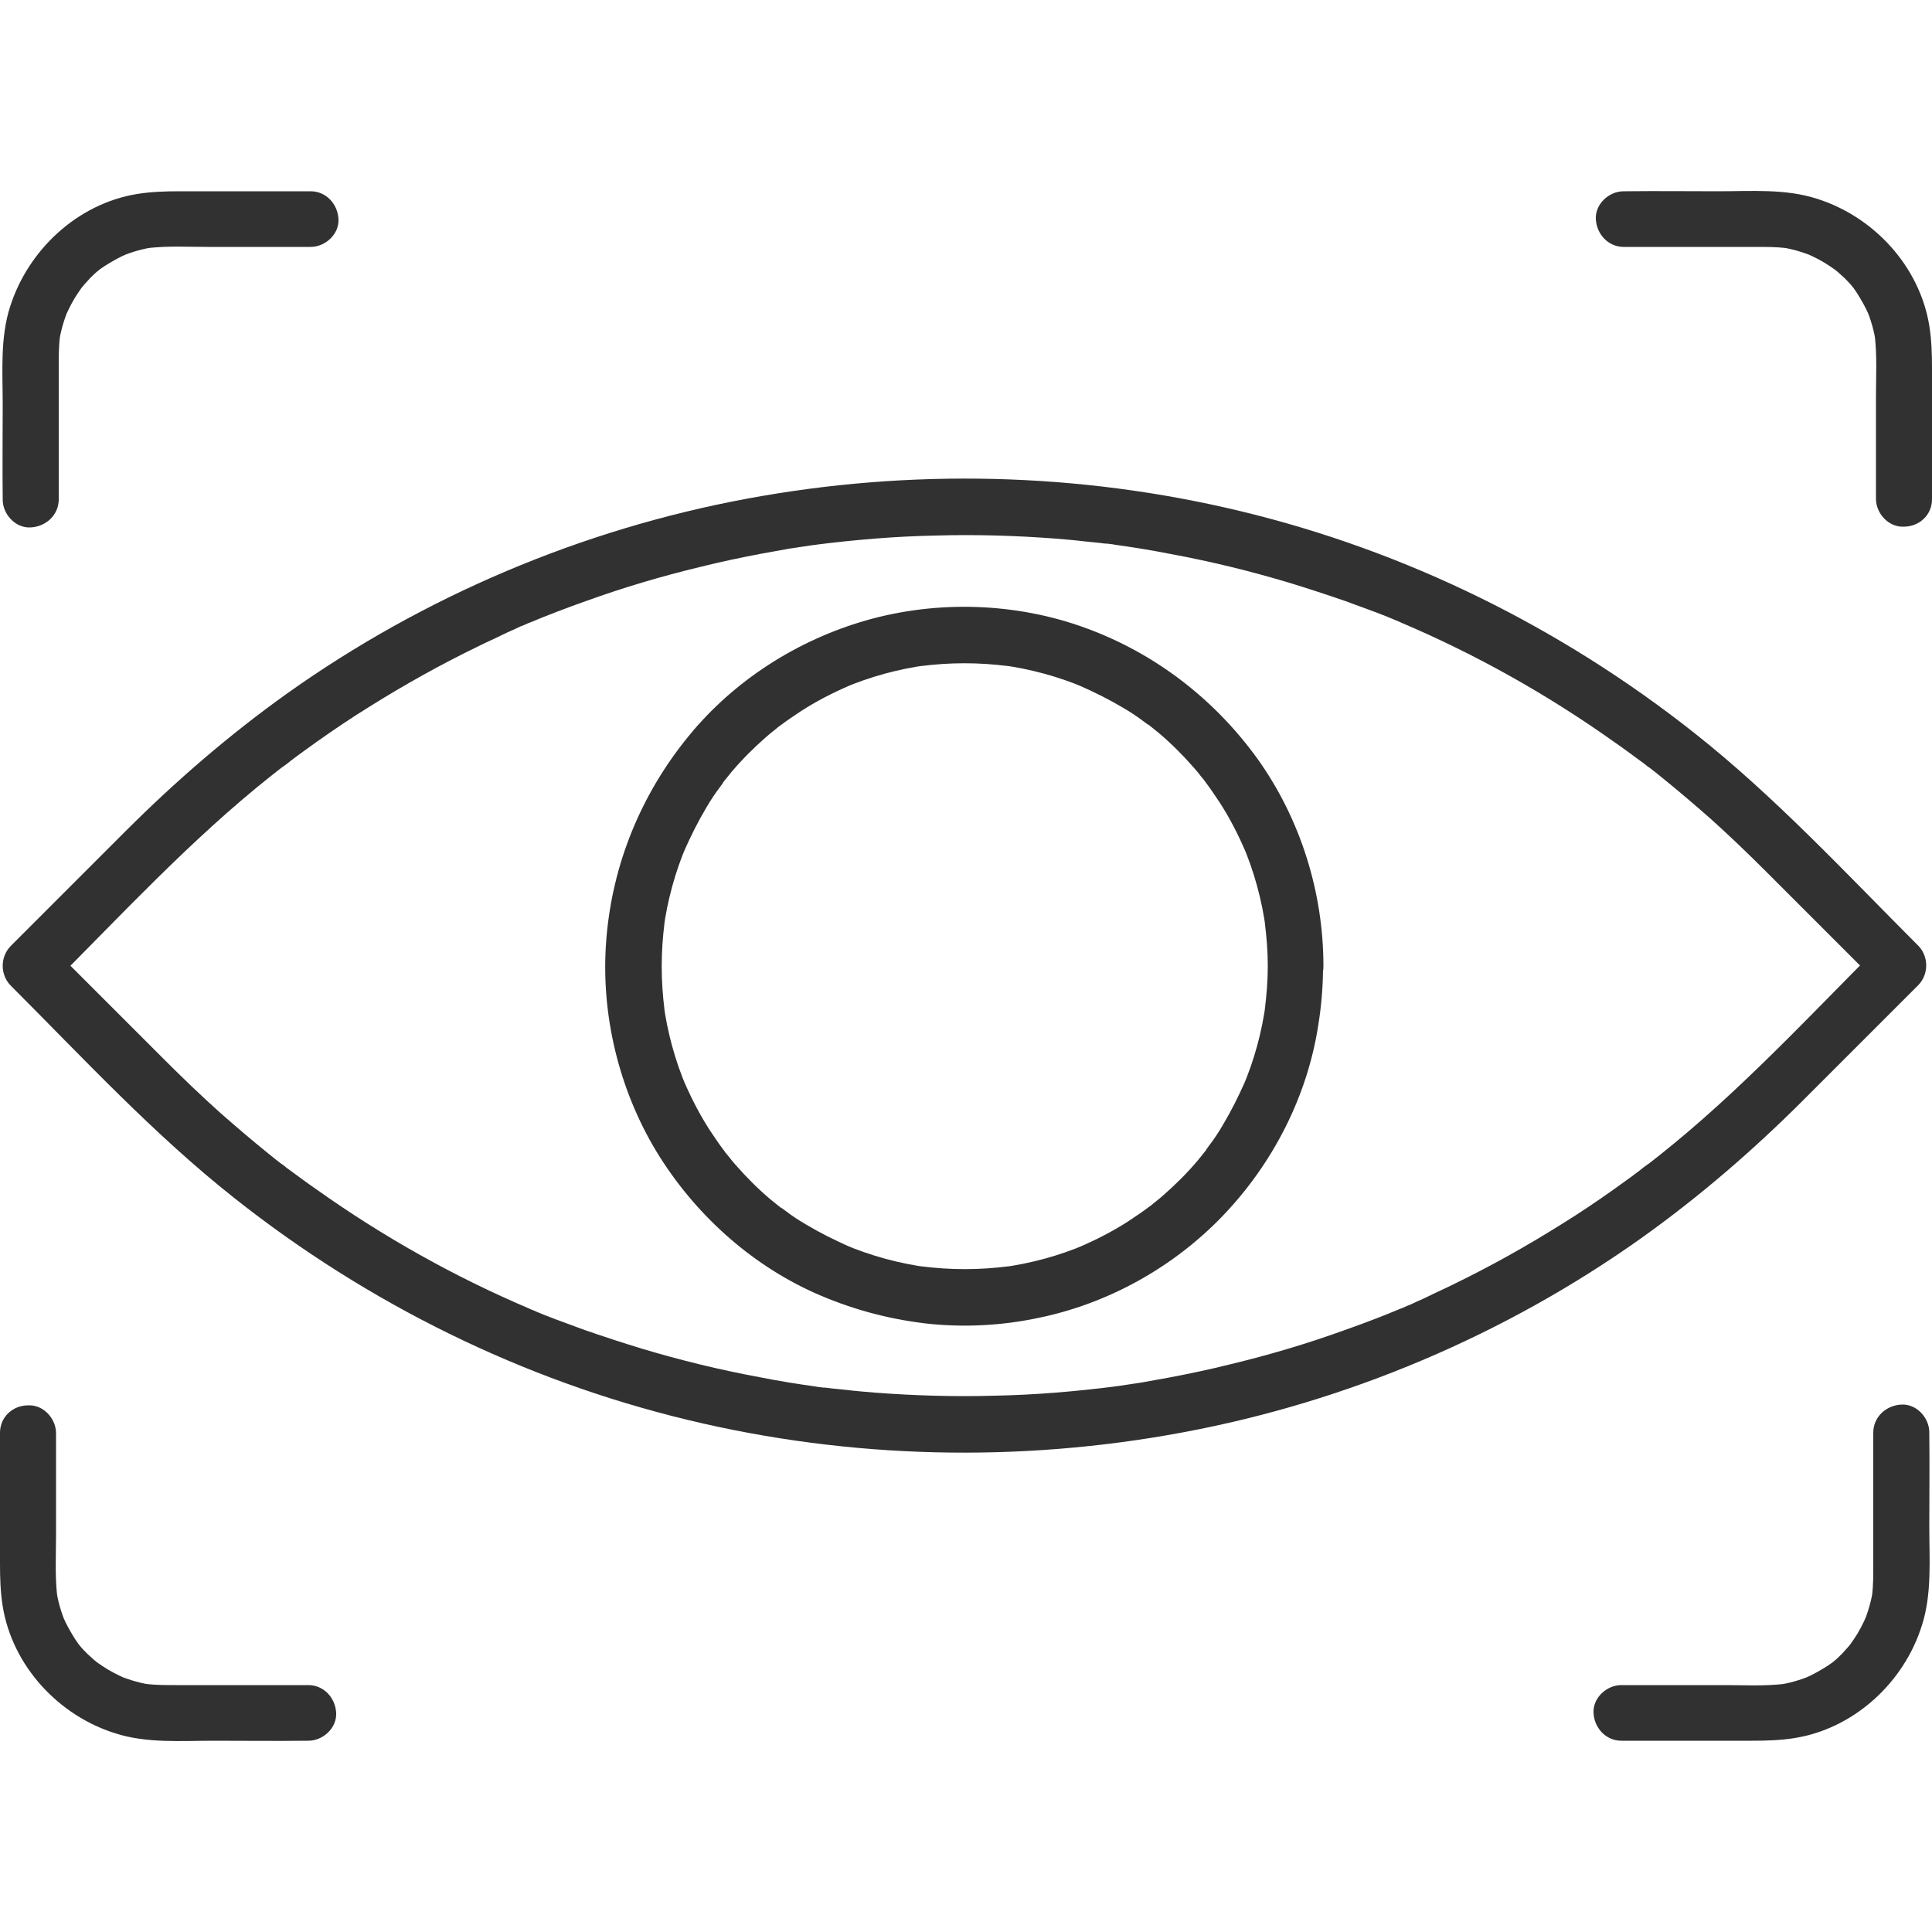 <?xml version="1.0" encoding="UTF-8"?>
<!-- Generator: Adobe Illustrator 27.9.0, SVG Export Plug-In . SVG Version: 6.00 Build 0)  -->
<svg xmlns="http://www.w3.org/2000/svg" xmlns:xlink="http://www.w3.org/1999/xlink" version="1.1" id="Livello_1" x="0px" y="0px" viewBox="0 0 500 500" style="enable-background:new 0 0 500 500;" xml:space="preserve">
<style type="text/css">
	.st0{fill-rule:evenodd;clip-rule:evenodd;fill:#313131;}
	.st1{fill:#313131;}
</style>
<g>
	<g>
		<path class="st1" d="M13.1,255.1c18.4-18.4,36.3-37.8,56.8-54.1c1.1-0.9,2.2-1.7,3.3-2.6c-0.2,0.2-0.9,0.7,0.2-0.1    c0.6-0.4,1.1-0.8,1.7-1.3c2.2-1.7,4.5-3.3,6.7-4.9c4.5-3.2,9.1-6.3,13.8-9.2c9.1-5.7,18.4-10.9,28.1-15.6c2.2-1.1,4.5-2.1,6.7-3.2    c1.2-0.6,2.5-1.1,3.7-1.7c0.4-0.2,0.8-0.4,1.2-0.5c0.2-0.1,2.7-1.2,1.4-0.6c5-2.1,10-4,15.1-5.8c9.7-3.5,19.5-6.4,29.5-8.8    c5.2-1.3,10.4-2.4,15.7-3.4c2.4-0.4,4.8-0.9,7.2-1.3c1.3-0.2,2.6-0.4,4-0.6c0.7-0.1,1.3-0.2,2-0.3c0.3,0,2.3-0.3,0.7-0.1    c10.3-1.3,20.7-2.2,31.2-2.4c10.4-0.3,20.8,0,31.2,0.8c2.4,0.2,4.9,0.4,7.3,0.7c1.3,0.1,2.6,0.3,4,0.4c0.7,0.1,1.3,0.2,2,0.2    c0.3,0,3,0.4,1.4,0.2c5.1,0.7,10.1,1.5,15.1,2.5c10.3,1.9,20.5,4.4,30.5,7.4c4.9,1.5,9.8,3.1,14.7,4.8c2.5,0.9,5.1,1.9,7.6,2.8    c1,0.4,2.1,0.8,3.1,1.2c0.6,0.3,1.3,0.5,1.9,0.8c0.2,0.1,2.7,1.1,1.4,0.6c19.6,8.3,38.3,18.8,55.7,31.2c2.2,1.5,4.3,3.1,6.5,4.7    c0.6,0.4,1.1,0.8,1.7,1.3c0.1,0.1,1.1,0.8,0.2,0.1c1.3,1,2.6,2,3.8,3c4.2,3.4,8.3,6.9,12.4,10.5c4.9,4.4,9.7,9,14.4,13.7    c9.1,9.1,18.1,18.1,27.2,27.2c0.8,0.8,1.5,1.5,2.3,2.3c0-3.4,0-6.8,0-10.3c-18.4,18.4-36.3,37.8-56.8,54.1    c-1.1,0.9-2.2,1.7-3.3,2.6c0.2-0.2,0.9-0.7-0.2,0.1c-0.6,0.4-1.1,0.8-1.7,1.3c-2.2,1.7-4.5,3.3-6.7,4.9c-4.5,3.2-9.1,6.3-13.8,9.2    c-9.1,5.7-18.4,10.9-28.1,15.6c-2.2,1.1-4.5,2.1-6.7,3.2c-1.2,0.6-2.5,1.1-3.7,1.7c-0.4,0.2-0.8,0.4-1.2,0.5    c-0.2,0.1-2.7,1.2-1.4,0.6c-5,2.1-10,4-15.1,5.8c-9.7,3.5-19.5,6.4-29.5,8.8c-5.2,1.3-10.4,2.4-15.7,3.4c-2.4,0.4-4.8,0.9-7.2,1.3    c-1.3,0.2-2.6,0.4-4,0.6c-0.7,0.1-1.3,0.2-2,0.3c-0.3,0-2.3,0.3-0.7,0.1c-10.3,1.3-20.7,2.2-31.2,2.4c-10.4,0.3-20.8,0-31.2-0.8    c-2.4-0.2-4.9-0.4-7.3-0.7c-1.3-0.1-2.6-0.3-4-0.4c-0.7-0.1-1.3-0.2-2-0.2c-0.3,0-3-0.4-1.4-0.2c-5.1-0.7-10.1-1.5-15.1-2.5    c-10.3-1.9-20.5-4.4-30.5-7.4c-4.9-1.5-9.8-3.1-14.7-4.8c-2.5-0.9-5.1-1.9-7.6-2.8c-1-0.4-2.1-0.8-3.1-1.2    c-0.6-0.3-1.3-0.5-1.9-0.8c-0.2-0.1-2.7-1.1-1.4-0.6c-19.6-8.3-38.3-18.8-55.7-31.2c-2.2-1.5-4.3-3.1-6.5-4.7    c-0.6-0.4-1.1-0.8-1.7-1.3c-0.1-0.1-1.1-0.8-0.2-0.1c-1.3-1-2.6-2-3.8-3c-4.2-3.4-8.3-6.9-12.4-10.5c-4.9-4.4-9.7-9-14.4-13.7    c-9.1-9.1-18.1-18.1-27.2-27.2c-0.8-0.8-1.5-1.5-2.3-2.3c-2.8-2.8-7.5-2.8-10.3,0c-2.8,2.8-2.8,7.5,0,10.3    c18.8,18.8,37,38.5,57.9,55c34.5,27.3,74.6,47.1,117.4,57.4c41.9,10.1,85.7,11.1,128,3.2c42.5-7.9,83.4-25.2,118.7-50.3    c15-10.7,28.9-22.7,41.9-35.7c9.1-9.1,18.3-18.3,27.4-27.4c0.8-0.8,1.5-1.5,2.3-2.3c2.8-2.8,2.8-7.5,0-10.3    c-18.8-18.8-37-38.5-57.9-55c-34.5-27.3-74.6-47.1-117.4-57.4c-41.9-10.1-85.7-11.1-128-3.2c-42.5,7.9-83.4,25.2-118.7,50.3    c-15,10.7-28.9,22.7-41.9,35.7c-9.1,9.1-18.3,18.3-27.4,27.4c-0.8,0.8-1.5,1.5-2.3,2.3c-2.8,2.8-2.8,7.5,0,10.3    C5.7,257.9,10.3,257.9,13.1,255.1z"></path>
	</g>
	<g>
		<path class="st1" d="M328.1,250c0,3.8-0.3,7.6-0.8,11.4c0.1-0.6,0.2-1.3,0.3-1.9c-1,7.5-3,14.9-6,21.9c0.2-0.6,0.5-1.2,0.7-1.7    c-1.7,3.9-3.6,7.7-5.8,11.4c-1.1,1.9-2.3,3.7-3.6,5.4c-0.3,0.4-0.6,0.8-0.8,1.1c-0.2,0.2-0.4,0.6-0.6,0.8c0,0,1.2-1.6,0.6-0.7    c-0.7,0.9-1.4,1.7-2.1,2.6c-2.7,3.2-5.7,6.2-8.9,9c-0.8,0.7-1.5,1.3-2.3,1.9c-0.4,0.3-0.8,0.7-1.2,1c-0.2,0.1-0.3,0.3-0.5,0.4    c1.9-1.5,0.8-0.6,0.3-0.3c-1.7,1.3-3.5,2.5-5.3,3.7c-4,2.6-8.3,4.8-12.7,6.7c0.6-0.2,1.2-0.5,1.7-0.7c-7,3-14.4,5-21.9,6    c0.6-0.1,1.3-0.2,1.9-0.3c-7.6,1-15.2,1-22.8,0c0.6,0.1,1.3,0.2,1.9,0.3c-7.5-1-14.9-3-21.9-6c0.6,0.2,1.2,0.5,1.7,0.7    c-3.9-1.7-7.7-3.6-11.4-5.8c-1.9-1.1-3.7-2.3-5.4-3.6c-0.4-0.3-0.8-0.6-1.1-0.8c-0.2-0.2-0.6-0.4-0.8-0.6c0,0,1.6,1.2,0.7,0.6    c-0.9-0.7-1.7-1.4-2.6-2.1c-3.2-2.7-6.2-5.7-9-8.9c-0.7-0.8-1.3-1.5-1.9-2.3c-0.3-0.4-0.7-0.8-1-1.2c-0.1-0.2-0.3-0.3-0.4-0.5    c1.5,1.9,0.6,0.8,0.3,0.3c-1.3-1.7-2.5-3.5-3.7-5.3c-2.6-4-4.8-8.3-6.7-12.7c0.2,0.6,0.5,1.2,0.7,1.7c-3-7-5-14.4-6-21.9    c0.1,0.6,0.2,1.3,0.3,1.9c-1-7.6-1-15.2,0-22.8c-0.1,0.6-0.2,1.3-0.3,1.9c1-7.5,3-14.9,6-21.9c-0.2,0.6-0.5,1.2-0.7,1.7    c1.7-3.9,3.6-7.7,5.8-11.4c1.1-1.9,2.3-3.7,3.6-5.4c0.3-0.4,0.6-0.8,0.8-1.1c0.2-0.2,0.4-0.6,0.6-0.8c0,0-1.2,1.6-0.6,0.7    c0.7-0.9,1.4-1.7,2.1-2.6c2.7-3.2,5.7-6.2,8.9-9c0.8-0.7,1.5-1.3,2.3-1.9c0.4-0.3,0.8-0.7,1.2-1c0.2-0.1,0.3-0.3,0.5-0.4    c-1.9,1.5-0.8,0.6-0.3,0.3c1.7-1.3,3.5-2.5,5.3-3.7c4-2.6,8.3-4.8,12.7-6.7c-0.6,0.2-1.2,0.5-1.7,0.7c7-3,14.4-5,21.9-6    c-0.6,0.1-1.3,0.2-1.9,0.3c7.6-1,15.2-1,22.8,0c-0.6-0.1-1.3-0.2-1.9-0.3c7.5,1,14.9,3,21.9,6c-0.6-0.2-1.2-0.5-1.7-0.7    c3.9,1.7,7.7,3.6,11.4,5.8c1.9,1.1,3.7,2.3,5.4,3.6c0.4,0.3,0.8,0.6,1.1,0.8c0.2,0.2,0.6,0.4,0.8,0.6c0,0-1.6-1.2-0.7-0.6    c0.9,0.7,1.7,1.4,2.6,2.1c3.2,2.7,6.2,5.7,9,8.9c0.7,0.8,1.3,1.5,1.9,2.3c0.3,0.4,0.7,0.8,1,1.2c0.1,0.2,0.3,0.3,0.4,0.5    c-1.5-1.9-0.6-0.8-0.3-0.3c1.3,1.7,2.5,3.5,3.7,5.3c2.6,4,4.8,8.3,6.7,12.7c-0.2-0.6-0.5-1.2-0.7-1.7c3,7,5,14.4,6,21.9    c-0.1-0.6-0.2-1.3-0.3-1.9C327.8,242.4,328.1,246.2,328.1,250c0,3.8,3.3,7.4,7.2,7.2c3.9-0.2,7.3-3.2,7.2-7.2    c0-19-5.9-37.9-16.9-53.4c-11.2-15.6-26.6-27.5-44.7-34.1c-18.1-6.6-38.5-7.2-56.9-1.9c-17.7,5.1-34,15.5-45.7,29.8    c-12.4,15.1-19.9,33.4-21.4,52.9c-1.5,19,3.2,38.6,13.1,54.9c9.6,15.7,23.9,28.8,40.8,36.4c9.2,4.1,18.7,6.7,28.7,7.9    c9.7,1.1,19.6,0.6,29.1-1.4c18.2-3.7,35.2-13.2,48-26.6c12.9-13.5,21.8-30.9,24.6-49.4c0.8-5,1.2-10,1.2-15c0-3.8-3.3-7.4-7.2-7.2    C331.4,242.9,328.1,245.9,328.1,250z"></path>
	</g>
	<g>
		<path class="st1" d="M15.2,129.2c0-11.5,0-22.9,0-34.4c0-2.6,0-5.1,0.3-7.6c-0.1,0.6-0.2,1.3-0.3,1.9c0.4-3.1,1.3-6.2,2.5-9.1    c-0.2,0.6-0.5,1.2-0.7,1.7c0.9-2,1.9-4,3.2-5.9c0.3-0.4,0.6-0.9,0.9-1.3c0.7-0.9-1,1.2-0.5,0.6c0.2-0.2,0.3-0.4,0.5-0.6    c0.7-0.9,1.5-1.7,2.2-2.5c0.7-0.7,1.5-1.5,2.3-2.1c0.2-0.2,0.4-0.3,0.6-0.5c1-0.8-1.5,1.1-0.5,0.4c0.4-0.3,0.9-0.6,1.3-0.9    c1.9-1.2,3.8-2.3,5.9-3.2c-0.6,0.2-1.2,0.5-1.7,0.7c2.9-1.2,5.9-2.1,9.1-2.5c-0.6,0.1-1.3,0.2-1.9,0.3c5-0.6,10.3-0.3,15.4-0.3    c7.2,0,14.3,0,21.5,0c1.7,0,3.4,0,5.1,0c3.8,0,7.4-3.3,7.2-7.2c-0.2-3.9-3.2-7.2-7.2-7.2c-6.9,0-13.9,0-20.8,0c-4.3,0-8.6,0-13,0    c-3.7,0-7.4,0.1-11.1,0.7C20.1,52.7,7.3,64.6,2.6,79.4c-2.6,8.1-1.9,17-1.9,25.4c0,8-0.1,16,0,24c0,0.2,0,0.3,0,0.5    c0,3.8,3.3,7.4,7.2,7.2C11.9,136.3,15.2,133.3,15.2,129.2L15.2,129.2z"></path>
	</g>
	<g>
		<path class="st1" d="M500,129.2c0-6.9,0-13.9,0-20.8c0-4.3,0-8.6,0-13c0-3.7-0.1-7.4-0.7-11.1c-2.5-15.4-14.4-28.3-29.2-32.9    c-8.1-2.6-17-1.9-25.4-1.9c-8,0-16-0.1-24,0c-0.2,0-0.3,0-0.5,0c-3.8,0-7.4,3.3-7.2,7.2c0.2,3.9,3.2,7.2,7.2,7.2    c11.5,0,22.9,0,34.4,0c2.6,0,5.1,0,7.6,0.3c-0.6-0.1-1.3-0.2-1.9-0.3c3.1,0.4,6.2,1.3,9.1,2.5c-0.6-0.2-1.2-0.5-1.7-0.7    c2,0.9,4,1.9,5.9,3.2c0.4,0.3,0.9,0.6,1.3,0.9c0.9,0.7-1.2-1-0.6-0.5c0.2,0.2,0.4,0.3,0.6,0.5c0.9,0.7,1.7,1.5,2.5,2.2    c0.7,0.7,1.5,1.5,2.1,2.3c0.2,0.2,0.3,0.4,0.5,0.6c0.8,1-1.1-1.5-0.4-0.5c0.3,0.4,0.6,0.9,0.9,1.3c1.2,1.9,2.3,3.8,3.2,5.9    c-0.2-0.6-0.5-1.2-0.7-1.7c1.2,2.9,2.1,5.9,2.5,9.1c-0.1-0.6-0.2-1.3-0.3-1.9c0.6,5,0.3,10.3,0.3,15.4c0,7.2,0,14.3,0,21.5    c0,1.7,0,3.4,0,5.1c0,3.8,3.3,7.4,7.2,7.2C496.7,136.3,500,133.3,500,129.2L500,129.2z"></path>
	</g>
	<g>
		<path class="st1" d="M0,370.8c0,6.9,0,13.9,0,20.8c0,4.3,0,8.6,0,13c0,3.7,0.1,7.4,0.7,11.1c2.5,15.4,14.4,28.3,29.2,32.9    c8.1,2.6,17,1.9,25.4,1.9c8,0,16,0.1,24,0c0.2,0,0.3,0,0.5,0c3.8,0,7.4-3.3,7.2-7.2c-0.2-3.9-3.2-7.2-7.2-7.2    c-11.5,0-22.9,0-34.4,0c-2.6,0-5.1,0-7.6-0.3c0.6,0.1,1.3,0.2,1.9,0.3c-3.1-0.4-6.2-1.3-9.1-2.5c0.6,0.2,1.2,0.5,1.7,0.7    c-2-0.9-4-1.9-5.9-3.2c-0.4-0.3-0.9-0.6-1.3-0.9c-0.9-0.7,1.2,1,0.6,0.5c-0.2-0.2-0.4-0.3-0.6-0.5c-0.9-0.7-1.7-1.5-2.5-2.2    c-0.7-0.7-1.5-1.5-2.1-2.3c-0.2-0.2-0.3-0.4-0.5-0.6c-0.8-1,1.1,1.5,0.4,0.5c-0.3-0.4-0.6-0.9-0.9-1.3c-1.2-1.9-2.3-3.8-3.2-5.9    c0.2,0.6,0.5,1.2,0.7,1.7c-1.2-2.9-2.1-5.9-2.5-9.1c0.1,0.6,0.2,1.3,0.3,1.9c-0.6-5-0.3-10.3-0.3-15.4c0-7.2,0-14.3,0-21.5    c0-1.7,0-3.4,0-5.1c0-3.8-3.3-7.4-7.2-7.2C3.3,363.7,0,366.7,0,370.8L0,370.8z"></path>
	</g>
	<g>
		<path class="st1" d="M484.8,370.8c0,11.5,0,22.9,0,34.4c0,2.6,0,5.1-0.3,7.6c0.1-0.6,0.2-1.3,0.3-1.9c-0.4,3.1-1.3,6.2-2.5,9.1    c0.2-0.6,0.5-1.2,0.7-1.7c-0.9,2-1.9,4-3.2,5.9c-0.3,0.4-0.6,0.9-0.9,1.3c-0.7,0.9,1-1.2,0.5-0.6c-0.2,0.2-0.3,0.4-0.5,0.6    c-0.7,0.9-1.5,1.7-2.2,2.5c-0.7,0.7-1.5,1.5-2.3,2.1c-0.2,0.2-0.4,0.3-0.6,0.5c-1,0.8,1.5-1.1,0.5-0.4c-0.4,0.3-0.9,0.6-1.3,0.9    c-1.9,1.2-3.8,2.3-5.9,3.2c0.6-0.2,1.2-0.5,1.7-0.7c-2.9,1.2-5.9,2.1-9.1,2.5c0.6-0.1,1.3-0.2,1.9-0.3c-5,0.6-10.3,0.3-15.4,0.3    c-7.2,0-14.3,0-21.5,0c-1.7,0-3.4,0-5.1,0c-3.8,0-7.4,3.3-7.2,7.2c0.2,3.9,3.2,7.2,7.2,7.2c6.9,0,13.9,0,20.8,0c4.3,0,8.6,0,13,0    c3.7,0,7.4-0.1,11.1-0.7c15.4-2.5,28.3-14.4,32.9-29.2c2.6-8.1,1.9-17,1.9-25.4c0-8,0.1-16,0-24c0-0.2,0-0.3,0-0.5    c0-3.8-3.3-7.4-7.2-7.2C488.1,363.7,484.8,366.7,484.8,370.8L484.8,370.8z"></path>
	</g>
</g>
</svg>
